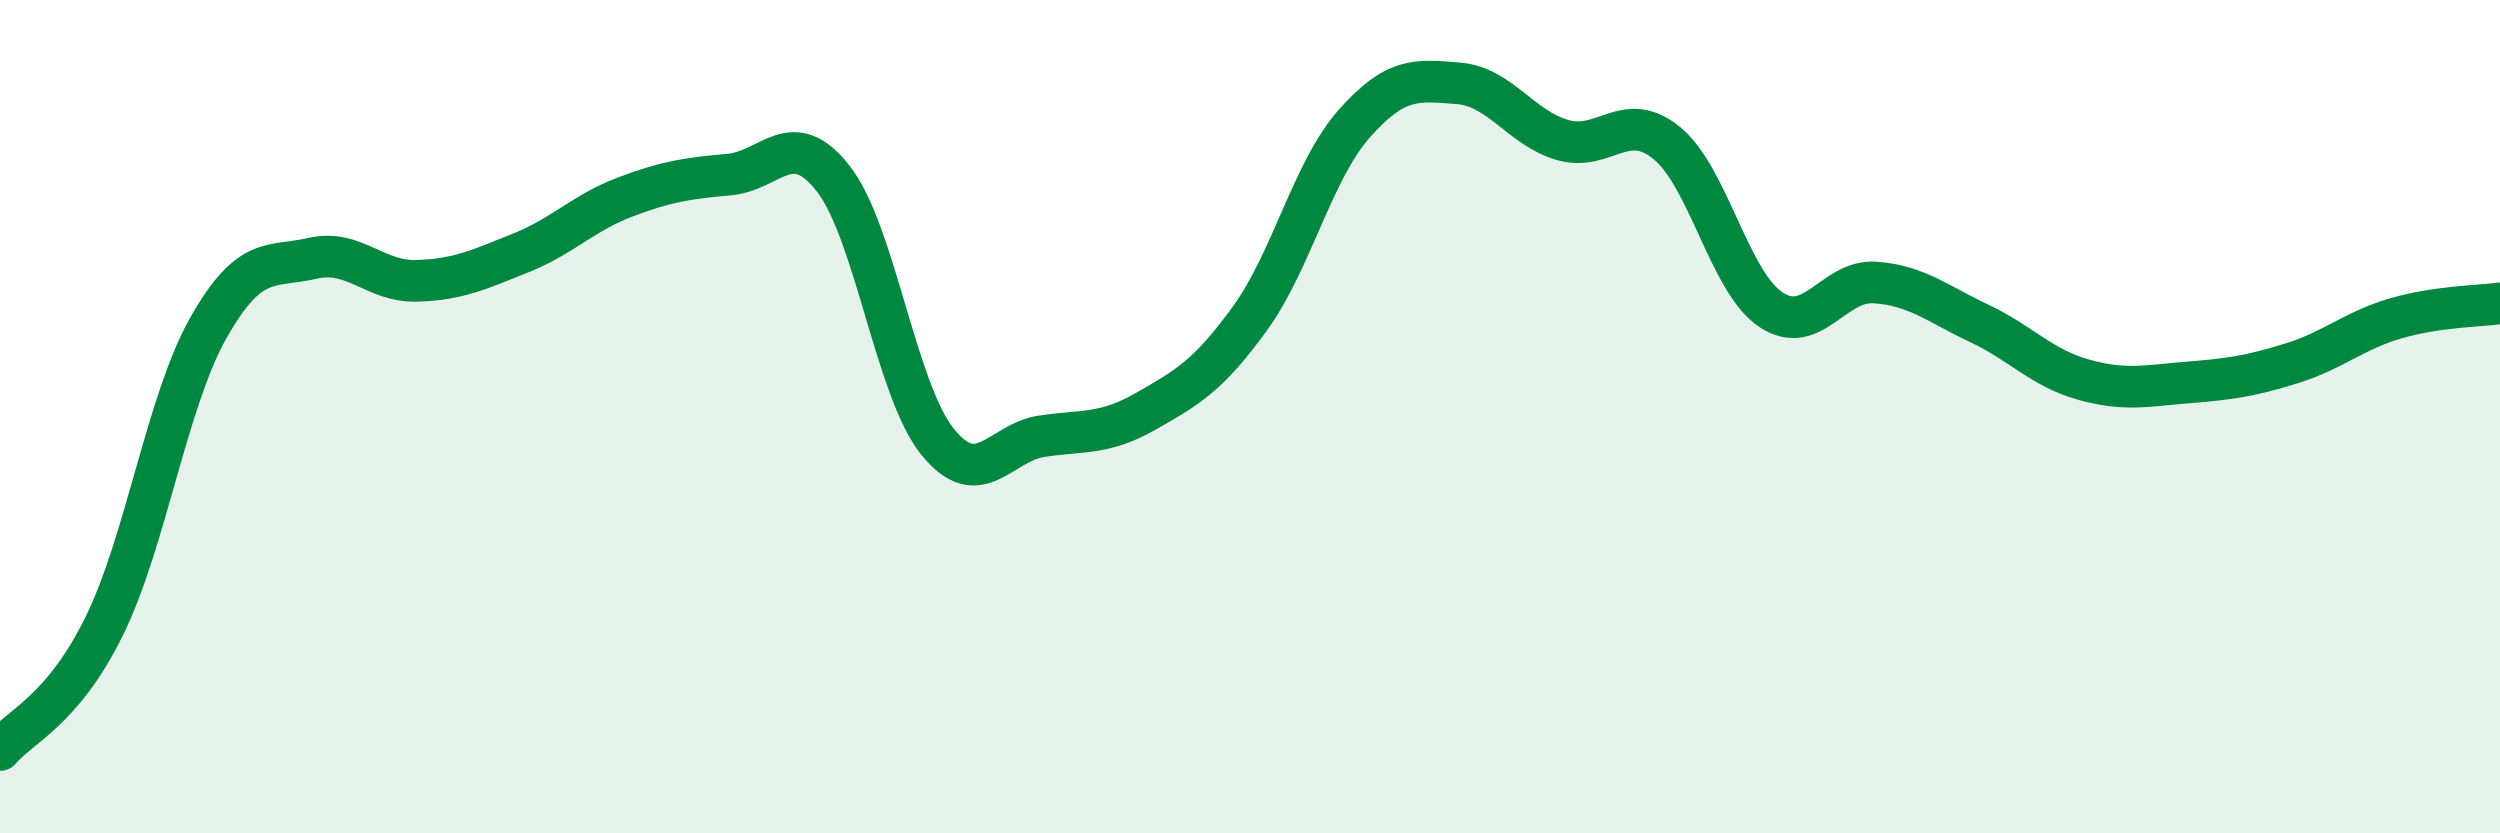 
    <svg width="60" height="20" viewBox="0 0 60 20" xmlns="http://www.w3.org/2000/svg">
      <path
        d="M 0,18 C 0.5,17.41 1.5,17.06 2.5,15.03 C 3.5,13 4,9.64 5,7.87 C 6,6.1 6.5,6.43 7.5,6.2 C 8.5,5.97 9,6.77 10,6.74 C 11,6.71 11.5,6.47 12.5,6.07 C 13.5,5.67 14,5.11 15,4.73 C 16,4.35 16.5,4.28 17.5,4.19 C 18.5,4.1 19,3.01 20,4.29 C 21,5.57 21.5,9.36 22.5,10.6 C 23.5,11.84 24,10.62 25,10.47 C 26,10.32 26.5,10.44 27.5,9.87 C 28.5,9.3 29,9.02 30,7.64 C 31,6.26 31.5,4.1 32.5,2.97 C 33.5,1.84 34,1.92 35,2 C 36,2.08 36.5,3.07 37.5,3.36 C 38.5,3.65 39,2.62 40,3.43 C 41,4.24 41.5,6.76 42.5,7.43 C 43.5,8.1 44,6.71 45,6.78 C 46,6.85 46.5,7.29 47.5,7.76 C 48.5,8.23 49,8.83 50,9.11 C 51,9.39 51.5,9.26 52.5,9.18 C 53.5,9.1 54,9.03 55,8.72 C 56,8.41 56.5,7.93 57.5,7.64 C 58.5,7.35 59.5,7.35 60,7.28L60 20L0 20Z"
        fill="#008740"
        opacity="0.1"
        stroke-linecap="round"
        stroke-linejoin="round"
      />
      <path
        d="M 0,18 C 0.5,17.41 1.5,17.06 2.5,15.03 C 3.5,13 4,9.64 5,7.87 C 6,6.1 6.5,6.43 7.5,6.2 C 8.5,5.97 9,6.77 10,6.74 C 11,6.71 11.5,6.47 12.5,6.07 C 13.5,5.67 14,5.11 15,4.73 C 16,4.35 16.5,4.28 17.5,4.19 C 18.5,4.1 19,3.01 20,4.29 C 21,5.57 21.5,9.36 22.5,10.6 C 23.5,11.84 24,10.62 25,10.47 C 26,10.32 26.5,10.44 27.5,9.87 C 28.5,9.3 29,9.02 30,7.64 C 31,6.26 31.5,4.1 32.5,2.97 C 33.5,1.84 34,1.92 35,2 C 36,2.08 36.5,3.07 37.5,3.36 C 38.5,3.65 39,2.62 40,3.43 C 41,4.24 41.5,6.76 42.5,7.43 C 43.5,8.1 44,6.71 45,6.78 C 46,6.85 46.5,7.29 47.5,7.76 C 48.5,8.23 49,8.83 50,9.11 C 51,9.39 51.5,9.26 52.5,9.18 C 53.5,9.1 54,9.03 55,8.72 C 56,8.41 56.5,7.93 57.5,7.64 C 58.5,7.35 59.5,7.35 60,7.28"
        stroke="#008740"
        stroke-width="1"
        fill="none"
        stroke-linecap="round"
        stroke-linejoin="round"
      />
    </svg>
  